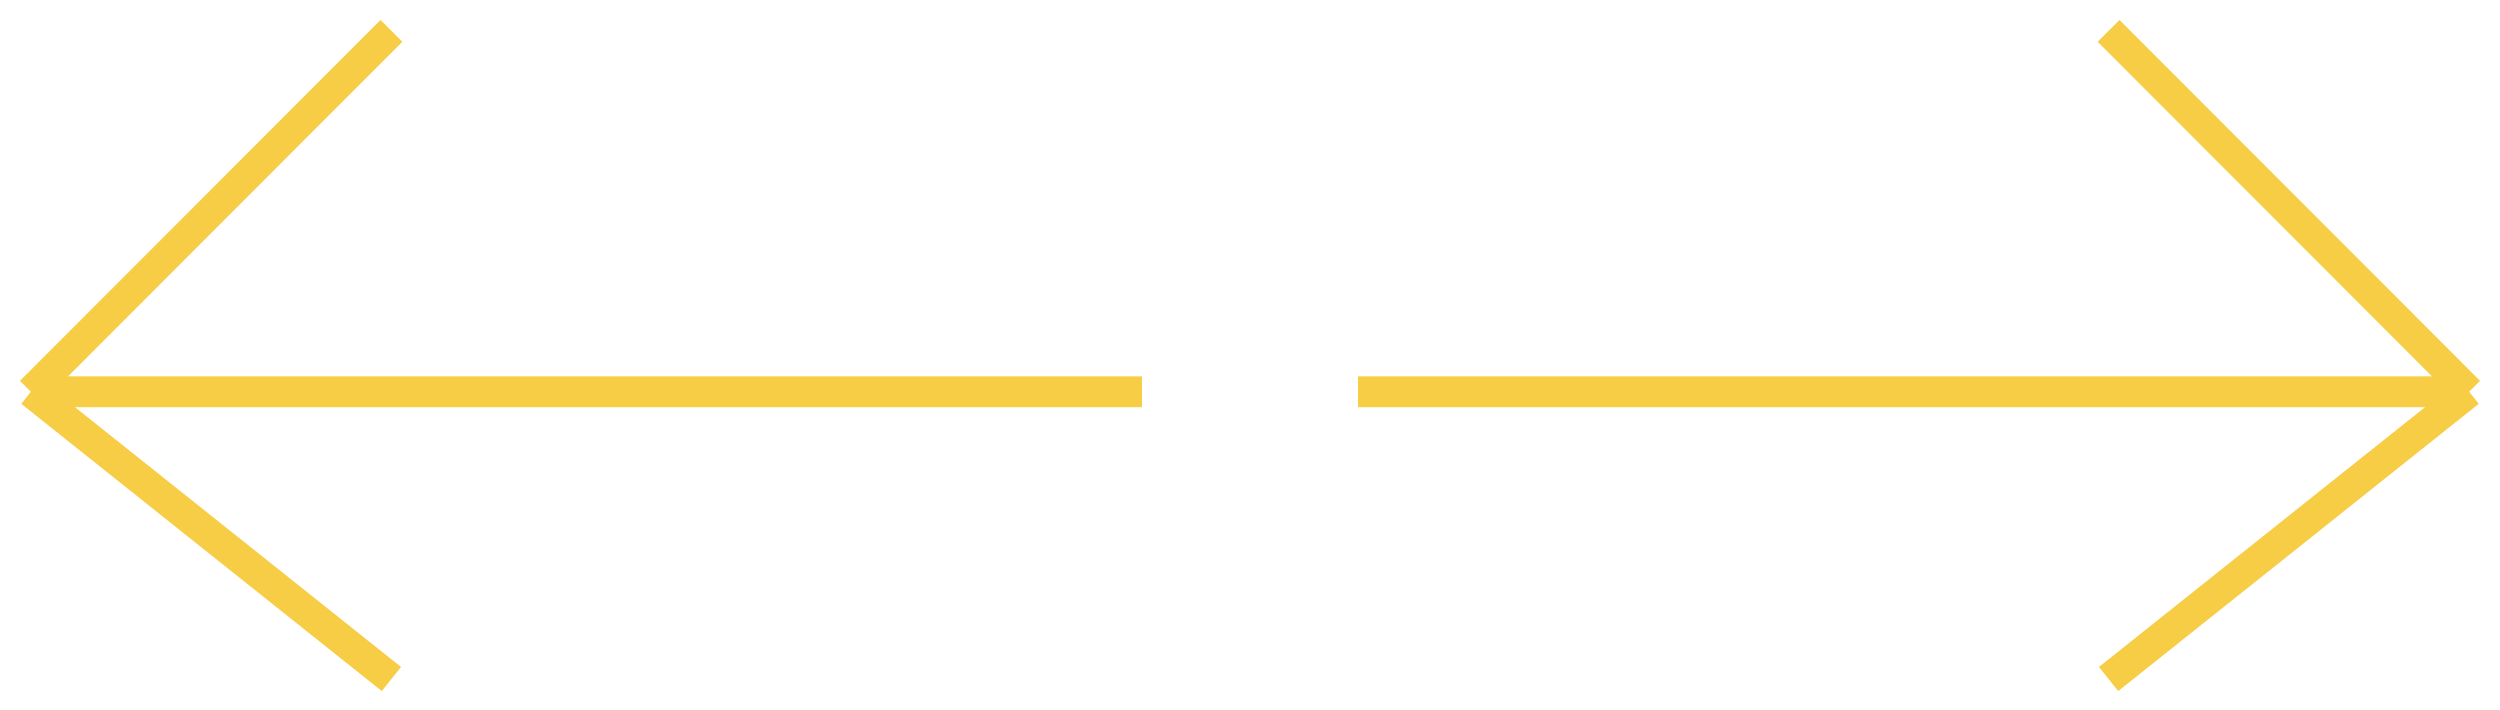 <?xml version="1.0" encoding="UTF-8"?> <svg xmlns="http://www.w3.org/2000/svg" width="81" height="23" viewBox="0 0 81 23" fill="none"> <path d="M37 12.693L1 12.693M1 12.693L12.682 22M1 12.693L12.682 1" stroke="#F7CD45"></path> <path d="M44 12.693L80 12.693M80 12.693L68.318 22M80 12.693L68.318 1" stroke="#F7CD45"></path> </svg> 